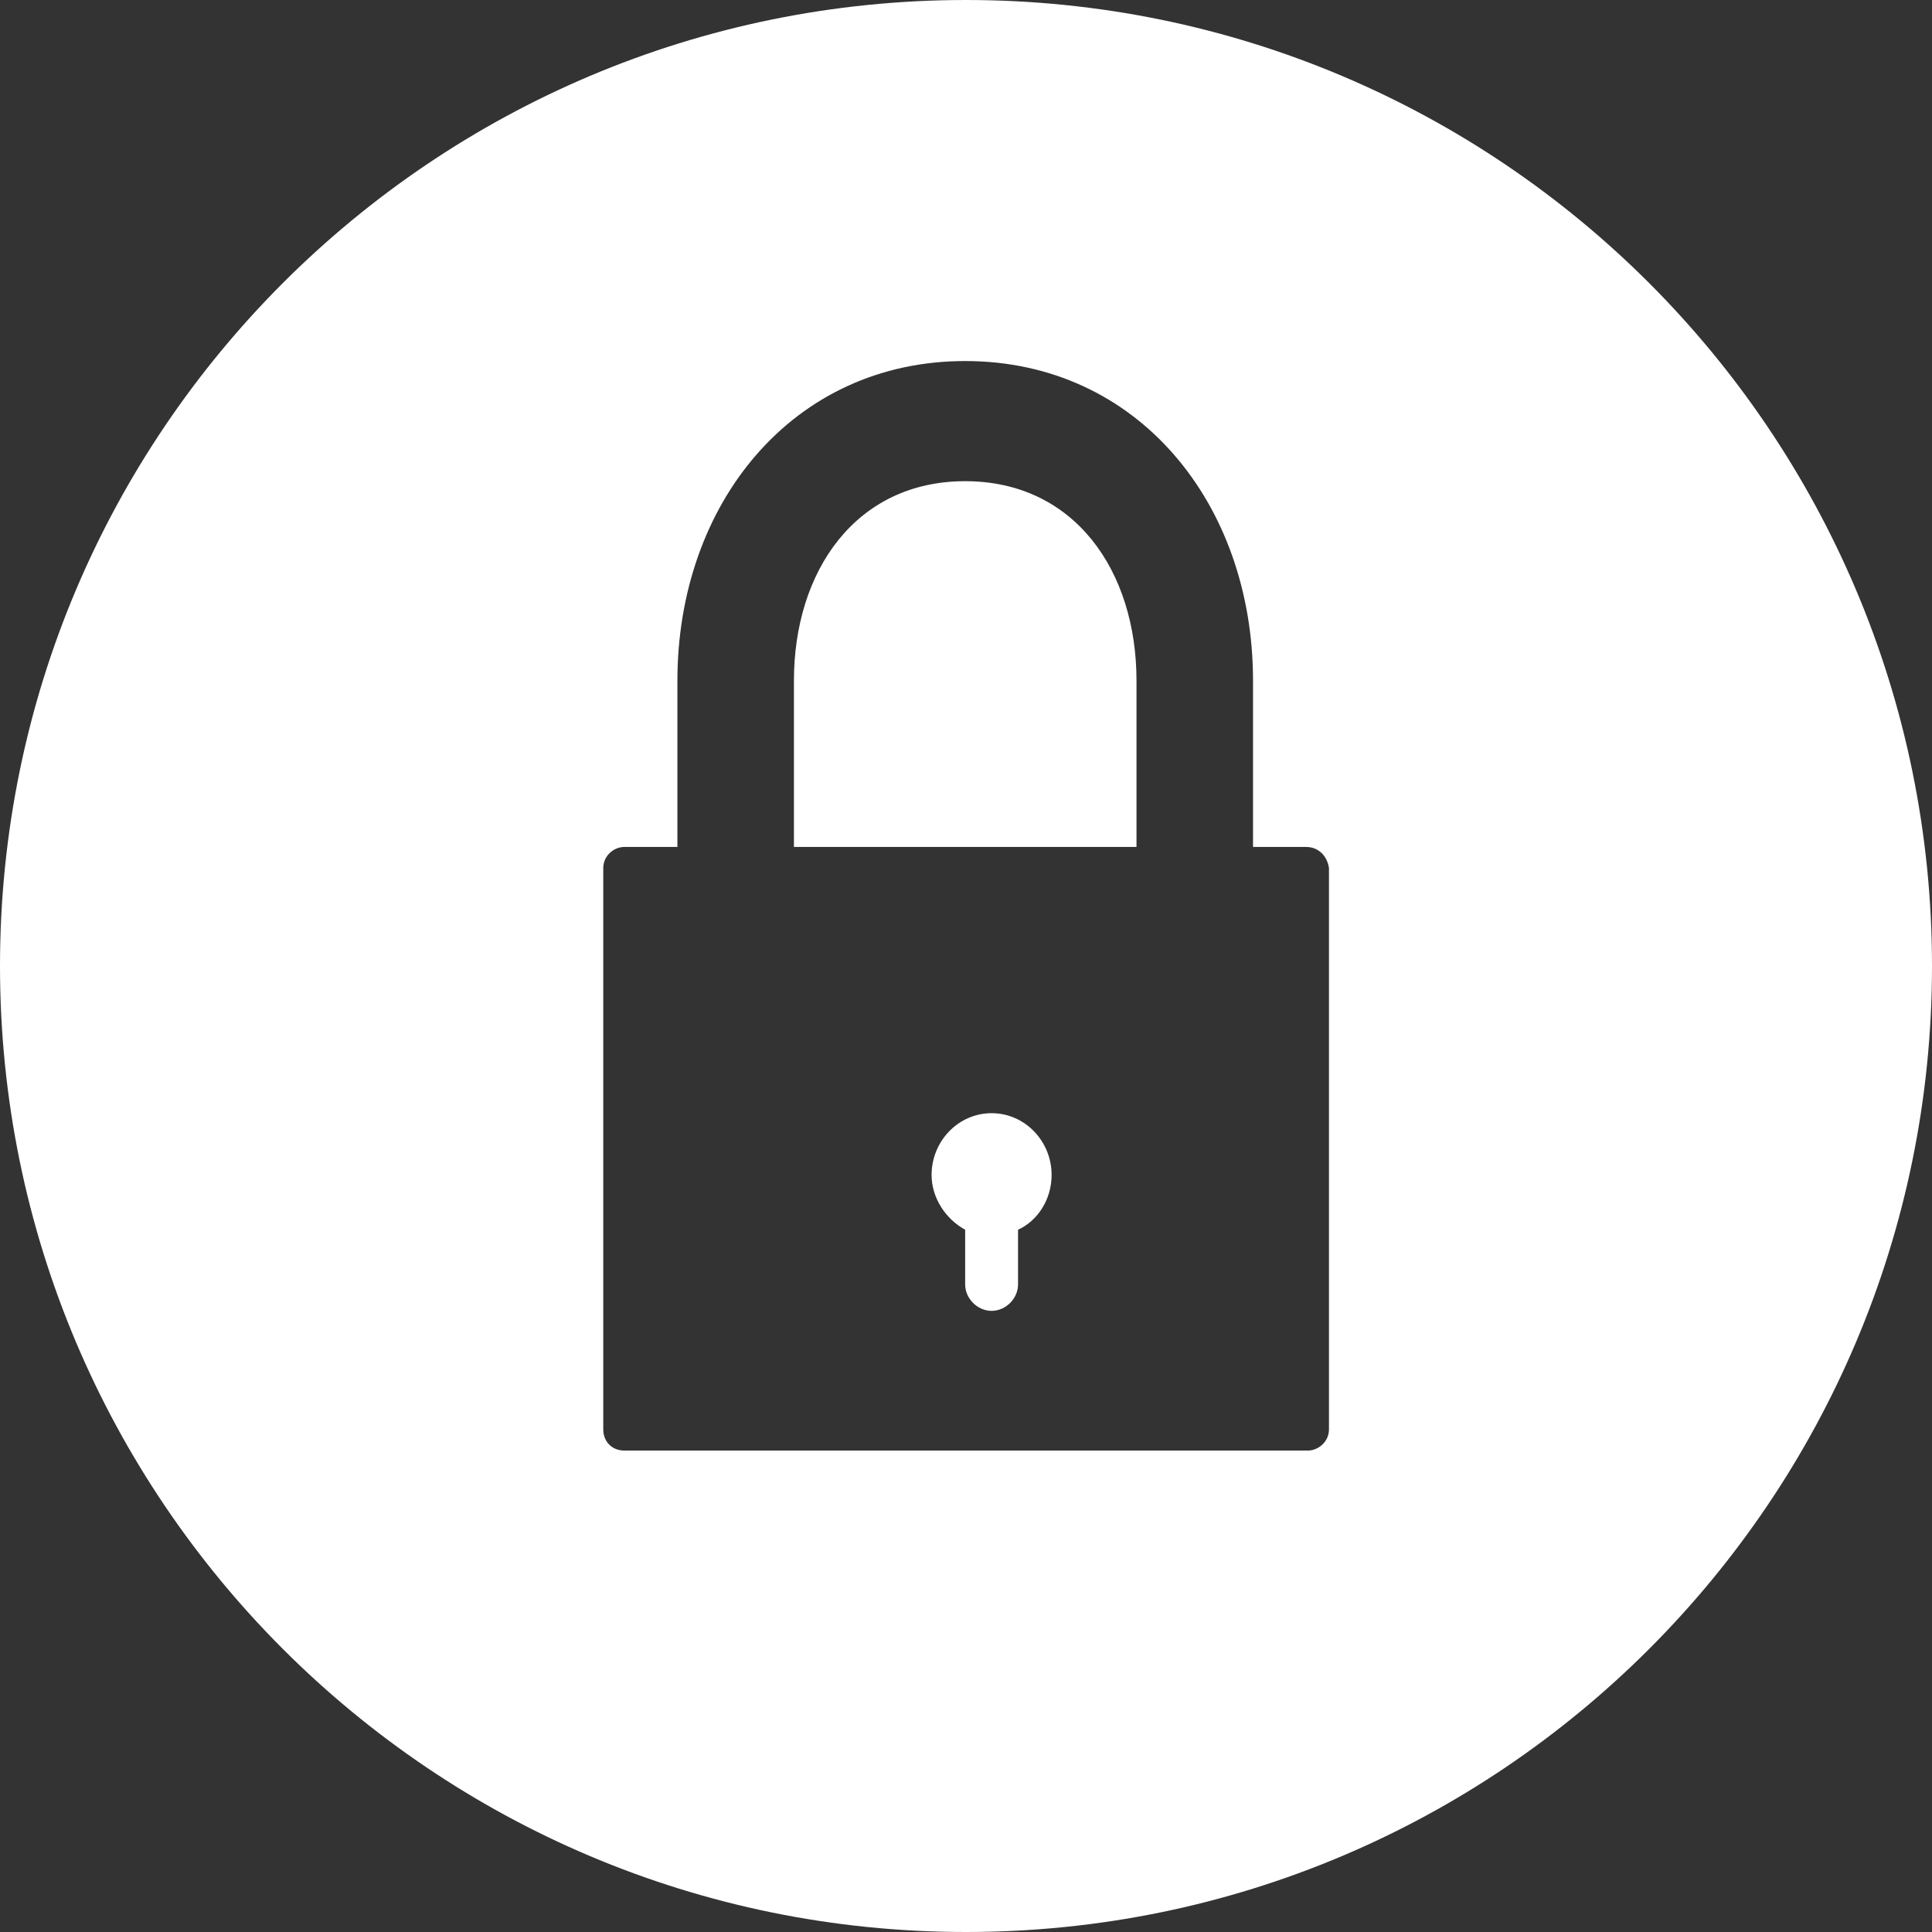 <svg xmlns="http://www.w3.org/2000/svg" xmlns:xlink="http://www.w3.org/1999/xlink" preserveAspectRatio="xMidYMid" width="16" height="16" viewBox="0 0 16 16">
  <rect x="0" y="0" width="16" height="16" fill="#333333" stroke="none"/>
  <defs>
    <style>
      .cls-1 {
        fill: #fff;
        fill-rule: evenodd;
      }
    </style>
  </defs>
  <path d="M8.000,16.000 C12.418,16.000 16.000,12.418 16.000,8.000 C16.000,3.582 12.418,0.000 8.000,0.000 C3.582,0.000 -0.000,3.582 -0.000,8.000 C-0.000,12.418 3.582,16.000 8.000,16.000 ZM10.816,7.014 C10.918,7.014 10.991,7.087 11.006,7.189 L11.006,11.837 C11.006,11.940 10.918,12.013 10.830,12.013 L5.171,12.013 C5.069,12.013 4.996,11.940 4.996,11.837 L4.996,7.189 C4.996,7.087 5.083,7.014 5.171,7.014 L5.610,7.014 L5.610,5.637 C5.610,4.175 6.561,2.990 7.993,2.990 C9.426,2.990 10.377,4.175 10.377,5.637 L10.377,7.014 L10.816,7.014 ZM8.431,10.184 C8.592,10.111 8.709,9.935 8.709,9.730 C8.709,9.453 8.490,9.219 8.212,9.219 C7.934,9.219 7.715,9.453 7.715,9.730 C7.715,9.921 7.832,10.096 7.993,10.184 L7.993,10.637 C7.993,10.754 8.095,10.856 8.212,10.856 C8.329,10.856 8.431,10.754 8.431,10.637 L8.431,10.184 ZM9.412,7.014 L9.412,5.637 C9.412,4.730 8.900,3.985 7.993,3.985 C7.087,3.985 6.575,4.730 6.575,5.637 L6.575,7.014 L9.412,7.014 Z" class="cls-1"/>
</svg>

